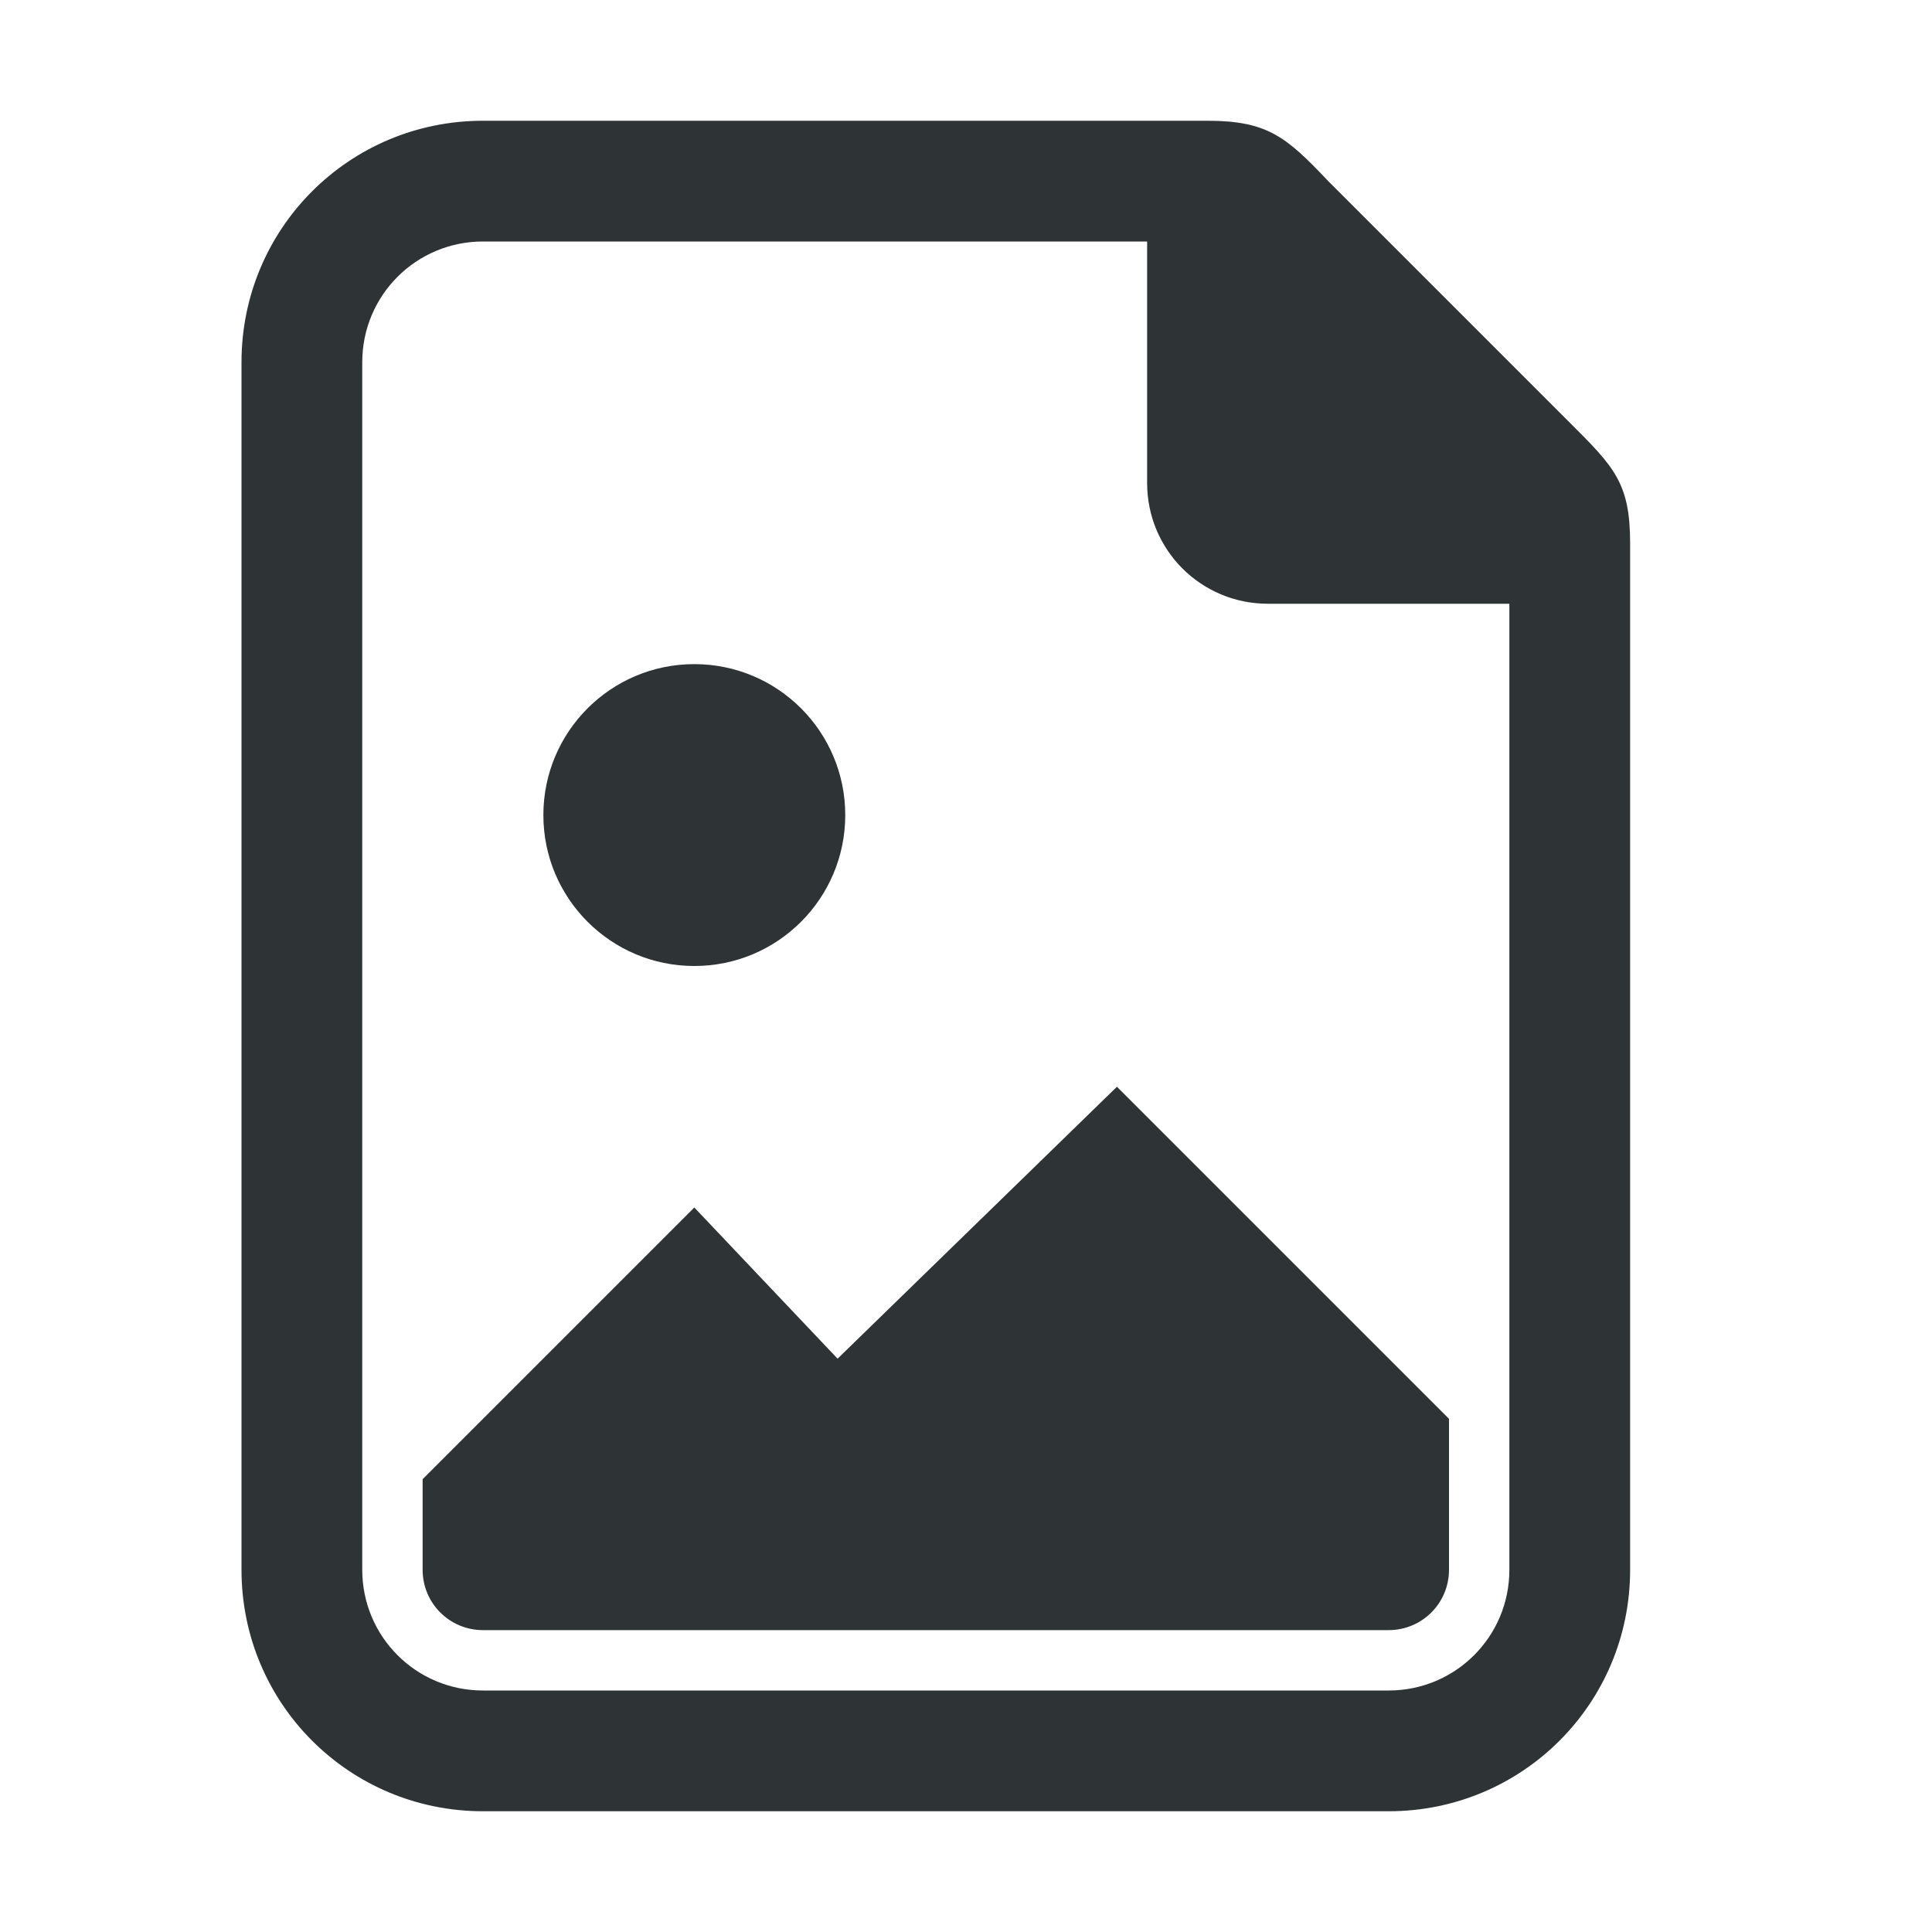 <svg viewBox="0 0 32 32" xmlns="http://www.w3.org/2000/svg"><g fill="#2e3436"><path d="m20 2h-12c-2.216 0-4 1.784-4 4v20c0 2.216 1.784 4 4 4h15c2.216 0 4-1.784 4-4v-17c0-1-.262-1.264-1-2l-4-4c-.689-.726-1-1-2-1zm-12 2h11v4c0 1.108.892 2 2 2h4v16c0 1.108-.892 2-2 2h-15c-1.108 0-2-.892-2-2v-20c0-1.108.892-2 2-2z"/><path d="m11.5 11c-1.381 0-2.5 1.119-2.5 2.5s1.119 2.5 2.5 2.5 2.5-1.119 2.5-2.5-1.119-2.5-2.5-2.5zm7 7-4.627 4.504-2.373-2.504-4.5 4.5v1.5c0 .554.446 1 1 1h15c.554 0 1-.446 1-1v-2.5z"/></g></svg>